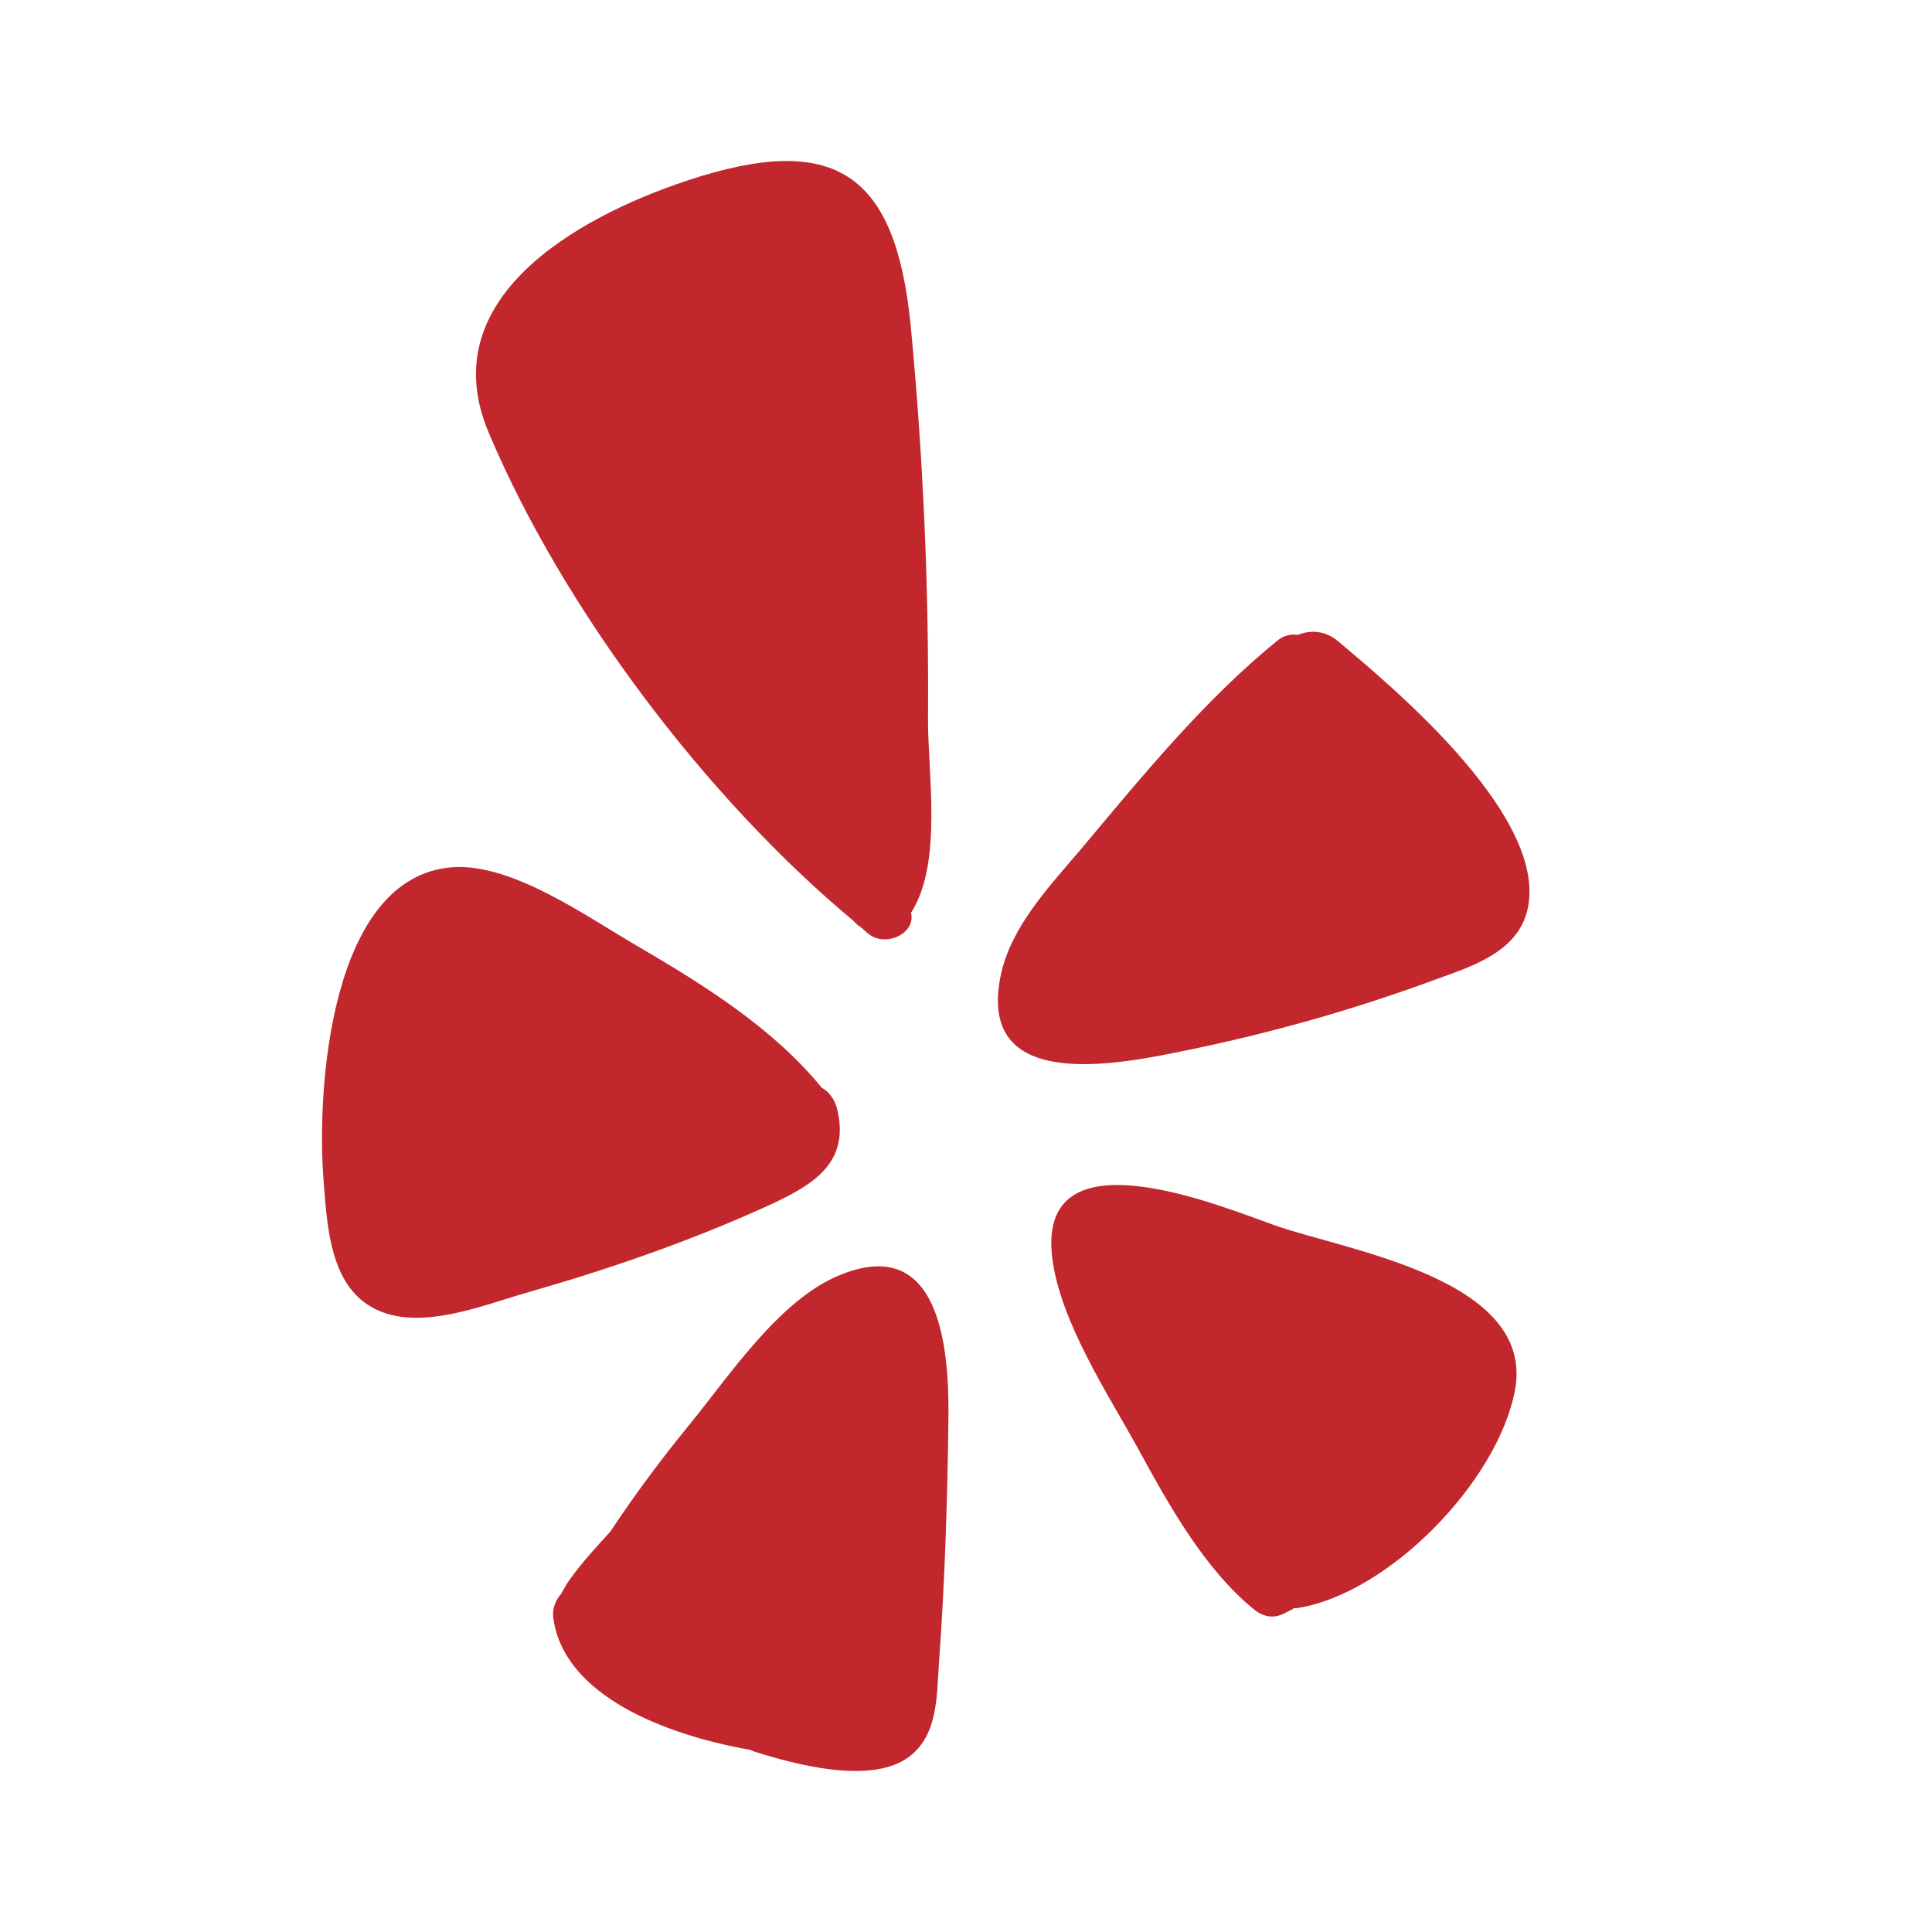 <svg width="24" height="24" viewBox="0 0 24 24" fill="none" xmlns="http://www.w3.org/2000/svg">
<path d="M16.624 7.968C17.334 8.562 19.283 10.194 18.965 11.339C18.819 11.854 18.235 12.019 17.802 12.179C16.806 12.545 15.782 12.834 14.742 13.047C13.901 13.22 12.103 13.598 12.437 12.091C12.567 11.508 13.032 11.014 13.405 10.576C14.171 9.664 14.953 8.699 15.877 7.951C15.953 7.891 16.044 7.875 16.124 7.887C16.278 7.823 16.465 7.831 16.624 7.968Z" fill="#C1272D"/>
<path d="M15.576 19.992C14.953 19.482 14.512 18.682 14.131 17.983C13.758 17.308 13.171 16.415 13.072 15.632C12.869 14.02 15.175 14.989 15.838 15.222C16.719 15.535 19.08 15.881 18.819 17.275C18.6 18.413 17.247 19.799 16.116 19.976C16.104 19.98 16.088 19.976 16.072 19.976C16.068 19.98 16.064 19.984 16.06 19.988C16.028 20.004 15.993 20.024 15.957 20.04C15.822 20.113 15.691 20.085 15.576 19.992Z" fill="#C1272D"/>
<path d="M10.42 15.845C11.675 15.318 11.79 16.737 11.782 17.597C11.77 18.622 11.738 19.651 11.663 20.671C11.635 21.085 11.651 21.584 11.262 21.845C10.782 22.166 9.857 21.913 9.361 21.756C9.345 21.748 9.329 21.74 9.313 21.736C8.269 21.552 6.995 21.065 6.872 20.089C6.86 19.976 6.904 19.876 6.971 19.799C7.003 19.739 7.035 19.683 7.071 19.631C7.226 19.413 7.404 19.221 7.583 19.024C7.884 18.57 8.21 18.131 8.555 17.709C9.055 17.099 9.67 16.158 10.42 15.845Z" fill="#C1272D"/>
<path d="M10.603 11.44C8.773 9.917 6.991 7.558 6.071 5.375C5.368 3.716 7.154 2.703 8.531 2.245C10.389 1.626 11.127 2.164 11.313 4.045C11.468 5.665 11.54 7.297 11.528 8.924C11.524 9.611 11.714 10.721 11.317 11.339C11.381 11.593 11.004 11.774 10.789 11.601C10.758 11.577 10.726 11.544 10.69 11.516C10.659 11.496 10.631 11.472 10.603 11.44Z" fill="#C1272D"/>
<path d="M10.405 13.799C10.551 14.458 10.091 14.723 9.551 14.973C8.591 15.411 7.583 15.76 6.571 16.05C5.983 16.214 5.082 16.608 4.515 16.17C4.086 15.841 4.058 15.153 4.019 14.655C3.931 13.542 4.098 10.885 5.622 10.773C6.368 10.721 7.301 11.396 7.912 11.749C8.726 12.224 9.599 12.766 10.206 13.51C10.297 13.562 10.373 13.654 10.405 13.799Z" fill="#C1272D"/>
</svg>
